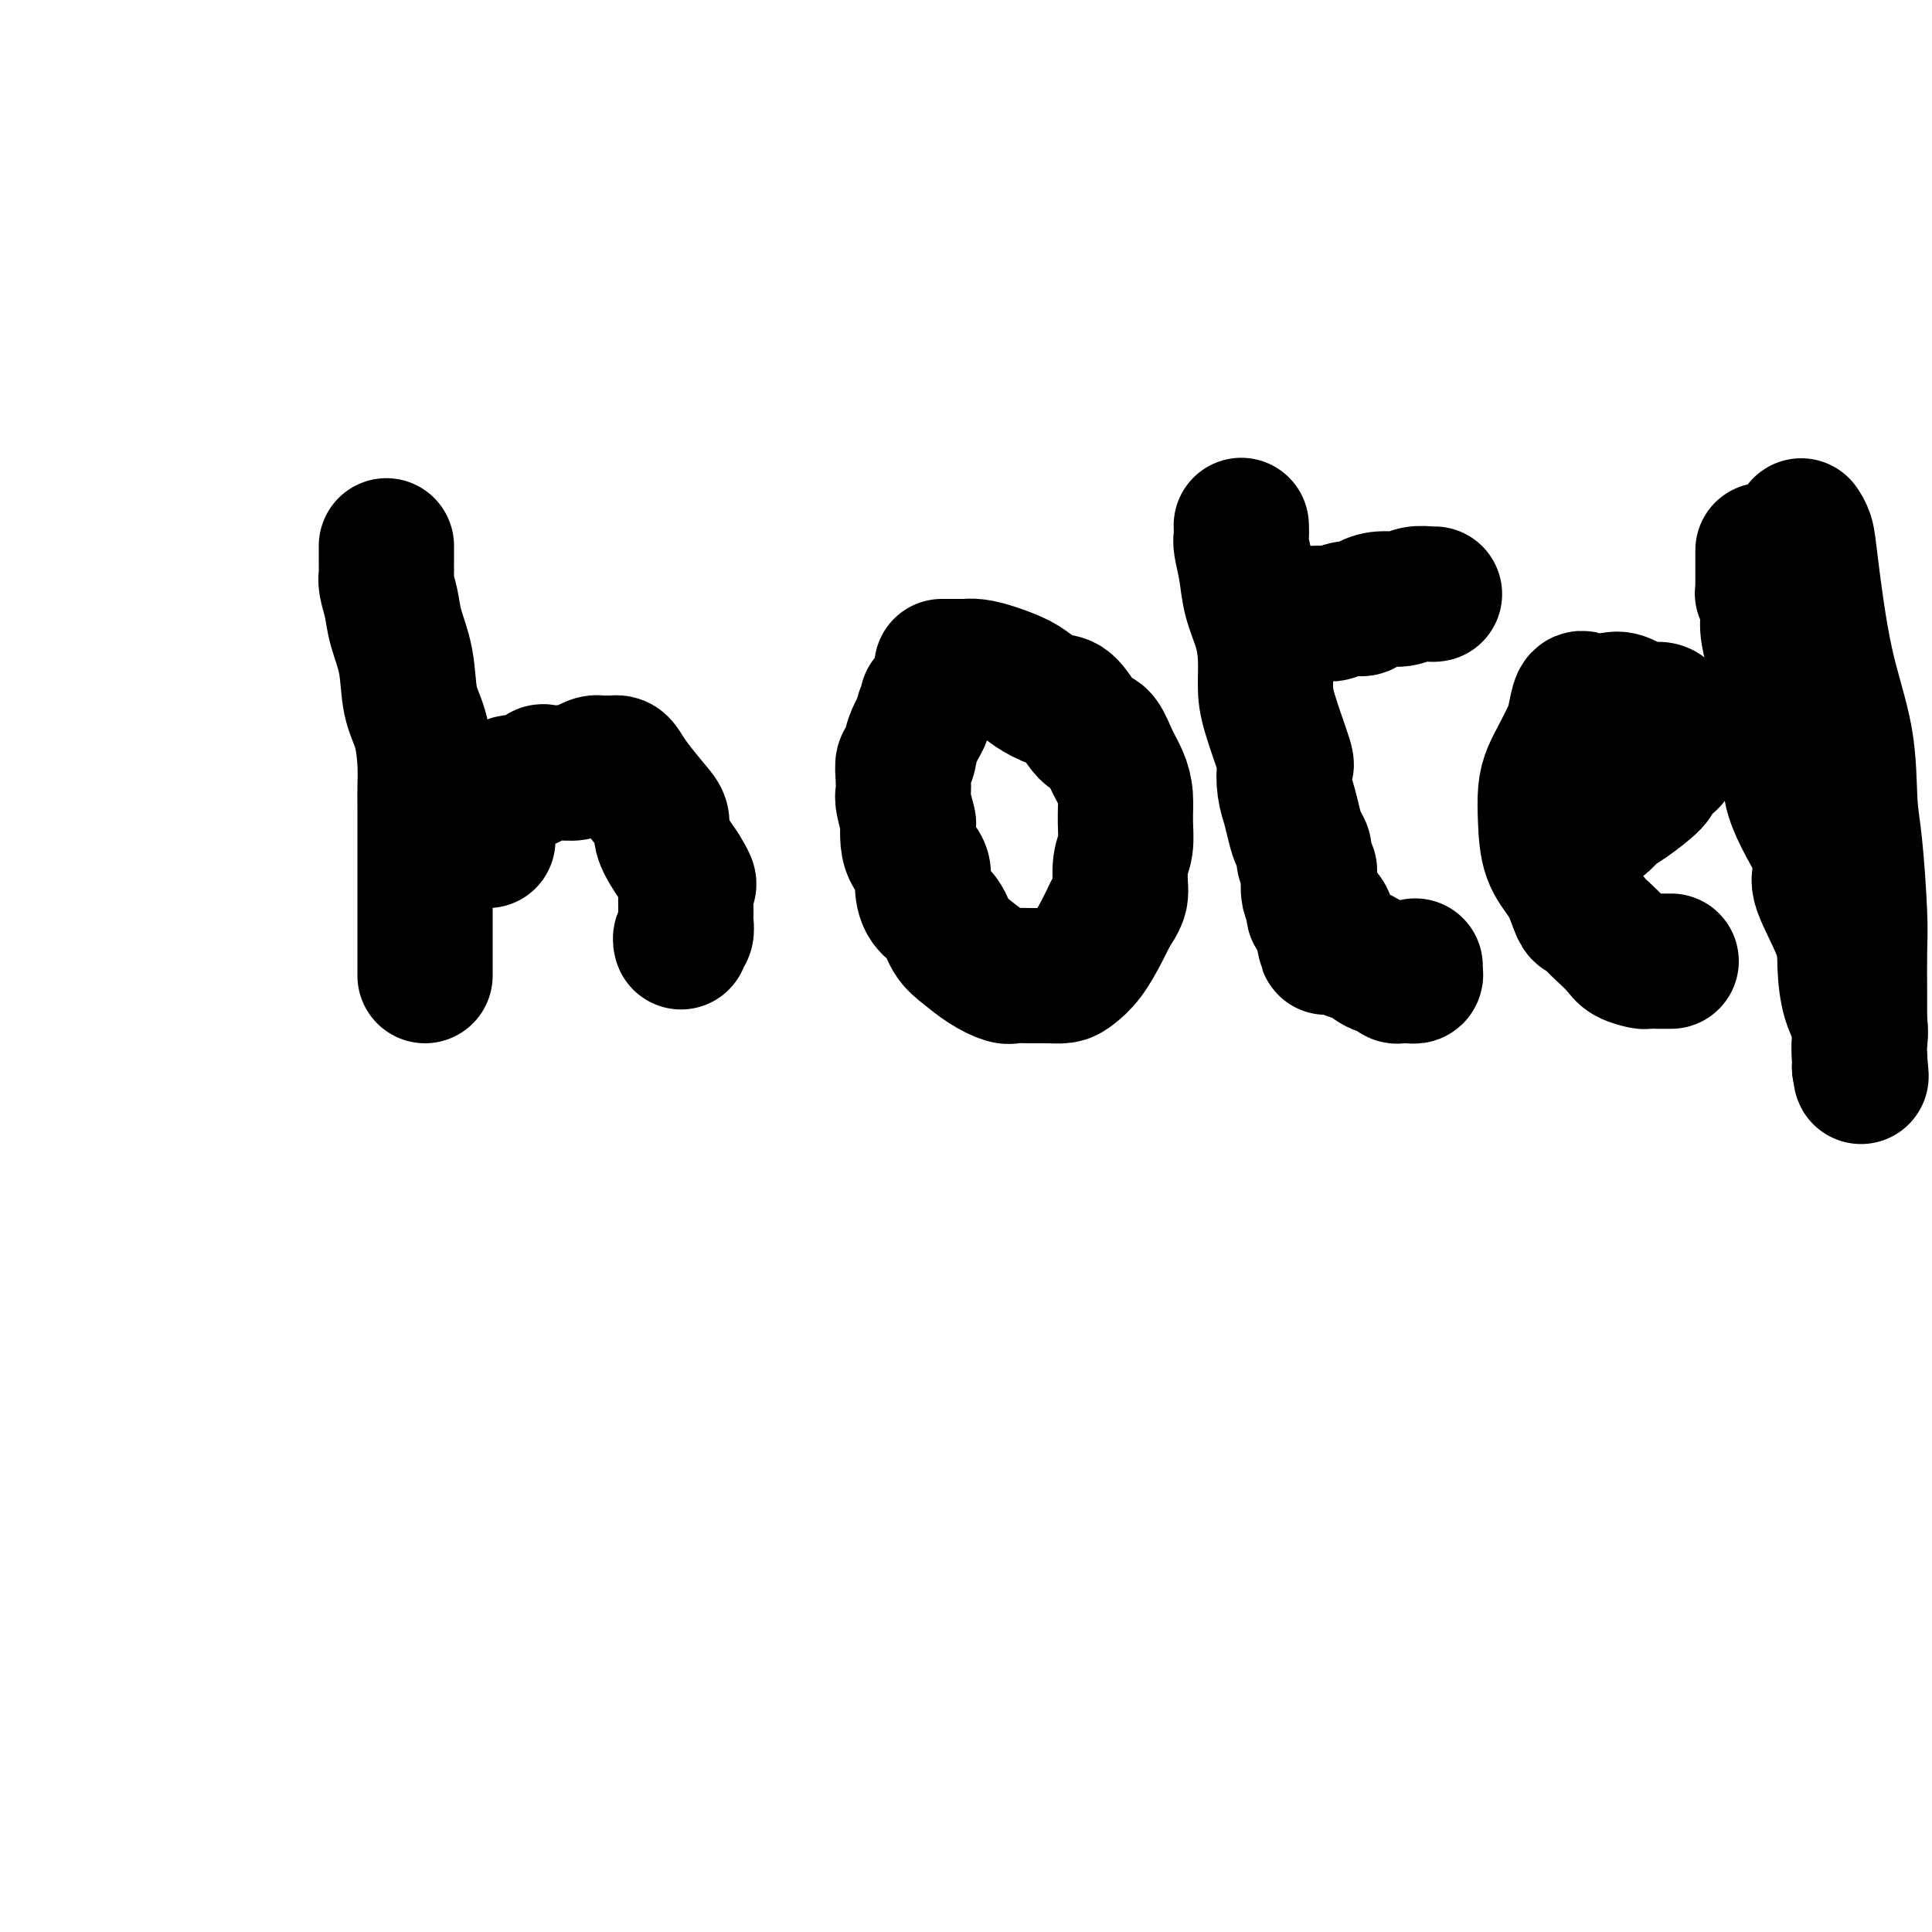 <svg viewBox='0 0 400 400' version='1.1' xmlns='http://www.w3.org/2000/svg' xmlns:xlink='http://www.w3.org/1999/xlink'><g fill='none' stroke='#000000' stroke-width='28' stroke-linecap='round' stroke-linejoin='round'><path d='M88,202c0.000,-0.351 0.000,-0.702 0,-1c-0.000,-0.298 -0.000,-0.543 0,-1c0.000,-0.457 0.000,-1.126 0,-2c-0.000,-0.874 -0.000,-1.955 0,-3c0.000,-1.045 0.000,-2.055 0,-3c-0.000,-0.945 -0.000,-1.824 0,-3c0.000,-1.176 0.000,-2.650 0,-4c-0.000,-1.350 -0.000,-2.576 0,-4c0.000,-1.424 0.001,-3.046 0,-4c-0.001,-0.954 -0.002,-1.241 0,-3c0.002,-1.759 0.008,-4.992 0,-7c-0.008,-2.008 -0.028,-2.793 0,-4c0.028,-1.207 0.106,-2.836 0,-5c-0.106,-2.164 -0.395,-4.865 -1,-7c-0.605,-2.135 -1.525,-3.706 -2,-6c-0.475,-2.294 -0.506,-5.312 -1,-8c-0.494,-2.688 -1.453,-5.048 -2,-7c-0.547,-1.952 -0.682,-3.496 -1,-5c-0.318,-1.504 -0.817,-2.966 -1,-4c-0.183,-1.034 -0.049,-1.639 0,-2c0.049,-0.361 0.013,-0.479 0,-1c-0.013,-0.521 -0.004,-1.446 0,-2c0.004,-0.554 0.001,-0.736 0,-1c-0.001,-0.264 -0.000,-0.610 0,-1c0.000,-0.390 0.000,-0.826 0,-1c-0.000,-0.174 -0.000,-0.087 0,0'/><path d='M101,174c-0.000,-0.346 -0.001,-0.692 0,-1c0.001,-0.308 0.003,-0.580 0,-1c-0.003,-0.420 -0.011,-0.990 0,-1c0.011,-0.010 0.039,0.541 0,0c-0.039,-0.541 -0.147,-2.172 0,-3c0.147,-0.828 0.549,-0.853 1,-1c0.451,-0.147 0.952,-0.416 1,-1c0.048,-0.584 -0.358,-1.485 0,-2c0.358,-0.515 1.481,-0.646 2,-1c0.519,-0.354 0.435,-0.932 1,-1c0.565,-0.068 1.779,0.375 3,0c1.221,-0.375 2.448,-1.567 3,-2c0.552,-0.433 0.427,-0.106 1,0c0.573,0.106 1.842,-0.010 3,0c1.158,0.010 2.203,0.146 3,0c0.797,-0.146 1.345,-0.575 2,-1c0.655,-0.425 1.418,-0.846 2,-1c0.582,-0.154 0.982,-0.042 1,0c0.018,0.042 -0.346,0.013 0,0c0.346,-0.013 1.403,-0.011 2,0c0.597,0.011 0.733,0.030 1,0c0.267,-0.030 0.664,-0.108 1,0c0.336,0.108 0.610,0.401 1,1c0.390,0.599 0.895,1.504 2,3c1.105,1.496 2.810,3.583 4,5c1.190,1.417 1.865,2.163 2,3c0.135,0.837 -0.271,1.764 0,3c0.271,1.236 1.220,2.782 2,4c0.780,1.218 1.390,2.109 2,3'/><path d='M141,180c2.547,4.028 1.415,3.097 1,3c-0.415,-0.097 -0.111,0.641 0,1c0.111,0.359 0.031,0.337 0,1c-0.031,0.663 -0.012,2.009 0,3c0.012,0.991 0.017,1.628 0,2c-0.017,0.372 -0.057,0.478 0,1c0.057,0.522 0.211,1.459 0,2c-0.211,0.541 -0.788,0.684 -1,1c-0.212,0.316 -0.061,0.805 0,1c0.061,0.195 0.030,0.098 0,0'/><path d='M192,145c0.128,0.202 0.256,0.405 0,1c-0.256,0.595 -0.895,1.583 -1,2c-0.105,0.417 0.326,0.264 0,1c-0.326,0.736 -1.408,2.361 -2,4c-0.592,1.639 -0.696,3.290 -1,4c-0.304,0.710 -0.810,0.478 -1,1c-0.190,0.522 -0.065,1.798 0,3c0.065,1.202 0.069,2.331 0,3c-0.069,0.669 -0.213,0.878 0,2c0.213,1.122 0.783,3.157 1,4c0.217,0.843 0.082,0.493 0,1c-0.082,0.507 -0.112,1.872 0,3c0.112,1.128 0.366,2.019 1,3c0.634,0.981 1.650,2.051 2,3c0.350,0.949 0.035,1.776 0,3c-0.035,1.224 0.208,2.845 1,4c0.792,1.155 2.131,1.844 3,3c0.869,1.156 1.268,2.779 2,4c0.732,1.221 1.798,2.040 3,3c1.202,0.960 2.541,2.061 4,3c1.459,0.939 3.038,1.716 4,2c0.962,0.284 1.307,0.074 2,0c0.693,-0.074 1.736,-0.013 3,0c1.264,0.013 2.751,-0.022 4,0c1.249,0.022 2.260,0.103 3,0c0.740,-0.103 1.209,-0.388 2,-1c0.791,-0.612 1.905,-1.549 3,-3c1.095,-1.451 2.170,-3.414 3,-5c0.830,-1.586 1.415,-2.793 2,-4'/><path d='M230,189c2.016,-2.888 2.058,-3.609 2,-5c-0.058,-1.391 -0.214,-3.453 0,-5c0.214,-1.547 0.797,-2.580 1,-4c0.203,-1.420 0.024,-3.228 0,-5c-0.024,-1.772 0.107,-3.507 0,-5c-0.107,-1.493 -0.450,-2.743 -1,-4c-0.550,-1.257 -1.305,-2.519 -2,-4c-0.695,-1.481 -1.329,-3.180 -2,-4c-0.671,-0.820 -1.380,-0.762 -2,-1c-0.620,-0.238 -1.150,-0.774 -2,-2c-0.850,-1.226 -2.019,-3.144 -3,-4c-0.981,-0.856 -1.775,-0.650 -3,-1c-1.225,-0.350 -2.882,-1.257 -4,-2c-1.118,-0.743 -1.698,-1.324 -3,-2c-1.302,-0.676 -3.326,-1.449 -5,-2c-1.674,-0.551 -2.999,-0.880 -4,-1c-1.001,-0.120 -1.680,-0.032 -2,0c-0.320,0.032 -0.282,0.009 -1,0c-0.718,-0.009 -2.193,-0.002 -3,0c-0.807,0.002 -0.945,0.001 -1,0c-0.055,-0.001 -0.028,-0.000 0,0'/><path d='M257,109c-0.007,-0.196 -0.014,-0.392 0,0c0.014,0.392 0.049,1.373 0,2c-0.049,0.627 -0.181,0.900 0,2c0.181,1.100 0.675,3.028 1,5c0.325,1.972 0.480,3.989 1,6c0.520,2.011 1.404,4.018 2,6c0.596,1.982 0.902,3.939 1,6c0.098,2.061 -0.013,4.224 0,6c0.013,1.776 0.150,3.163 1,6c0.850,2.837 2.413,7.123 3,9c0.587,1.877 0.198,1.346 0,2c-0.198,0.654 -0.207,2.493 0,4c0.207,1.507 0.629,2.682 1,4c0.371,1.318 0.692,2.777 1,4c0.308,1.223 0.605,2.209 1,3c0.395,0.791 0.889,1.389 1,2c0.111,0.611 -0.163,1.237 0,2c0.163,0.763 0.761,1.662 1,2c0.239,0.338 0.119,0.115 0,1c-0.119,0.885 -0.238,2.876 0,4c0.238,1.124 0.833,1.379 1,2c0.167,0.621 -0.095,1.606 0,2c0.095,0.394 0.548,0.197 1,0'/><path d='M273,189c2.637,12.843 1.231,4.949 1,2c-0.231,-2.949 0.714,-0.955 1,0c0.286,0.955 -0.086,0.871 0,1c0.086,0.129 0.630,0.472 1,1c0.370,0.528 0.565,1.240 1,2c0.435,0.760 1.111,1.566 2,2c0.889,0.434 1.993,0.494 3,1c1.007,0.506 1.919,1.456 3,2c1.081,0.544 2.331,0.681 3,1c0.669,0.319 0.757,0.818 1,1c0.243,0.182 0.639,0.046 1,0c0.361,-0.046 0.685,-0.002 1,0c0.315,0.002 0.620,-0.038 1,0c0.380,0.038 0.834,0.155 1,0c0.166,-0.155 0.045,-0.580 0,-1c-0.045,-0.420 -0.013,-0.834 0,-1c0.013,-0.166 0.006,-0.083 0,0'/><path d='M267,127c0.365,-0.000 0.731,-0.000 1,0c0.269,0.000 0.442,0.001 1,0c0.558,-0.001 1.503,-0.004 2,0c0.497,0.004 0.547,0.016 1,0c0.453,-0.016 1.310,-0.060 2,0c0.690,0.060 1.212,0.222 2,0c0.788,-0.222 1.842,-0.829 3,-1c1.158,-0.171 2.420,0.094 3,0c0.580,-0.094 0.477,-0.547 1,-1c0.523,-0.453 1.671,-0.906 3,-1c1.329,-0.094 2.840,0.171 4,0c1.160,-0.171 1.971,-0.778 3,-1c1.029,-0.222 2.276,-0.060 3,0c0.724,0.060 0.926,0.016 1,0c0.074,-0.016 0.021,-0.005 0,0c-0.021,0.005 -0.011,0.002 0,0'/><path d='M328,172c-0.178,-0.439 -0.357,-0.878 0,-1c0.357,-0.122 1.249,0.073 2,0c0.751,-0.073 1.362,-0.414 2,-1c0.638,-0.586 1.302,-1.418 2,-2c0.698,-0.582 1.431,-0.913 3,-2c1.569,-1.087 3.976,-2.929 5,-4c1.024,-1.071 0.667,-1.370 1,-2c0.333,-0.630 1.357,-1.591 2,-2c0.643,-0.409 0.905,-0.267 1,-1c0.095,-0.733 0.022,-2.343 0,-3c-0.022,-0.657 0.006,-0.362 0,-1c-0.006,-0.638 -0.047,-2.210 0,-3c0.047,-0.790 0.180,-0.798 0,-1c-0.180,-0.202 -0.674,-0.597 -1,-1c-0.326,-0.403 -0.484,-0.812 -1,-1c-0.516,-0.188 -1.391,-0.155 -2,0c-0.609,0.155 -0.951,0.430 -2,0c-1.049,-0.430 -2.806,-1.566 -4,-2c-1.194,-0.434 -1.825,-0.164 -3,0c-1.175,0.164 -2.895,0.224 -4,0c-1.105,-0.224 -1.595,-0.731 -2,0c-0.405,0.731 -0.725,2.700 -1,4c-0.275,1.300 -0.505,1.930 -1,3c-0.495,1.070 -1.256,2.578 -2,4c-0.744,1.422 -1.472,2.757 -2,4c-0.528,1.243 -0.857,2.394 -1,4c-0.143,1.606 -0.100,3.668 0,6c0.100,2.332 0.258,4.936 1,7c0.742,2.064 2.069,3.590 3,5c0.931,1.410 1.465,2.705 2,4'/><path d='M326,186c1.281,3.983 1.483,2.940 2,3c0.517,0.060 1.351,1.221 2,2c0.649,0.779 1.115,1.175 2,2c0.885,0.825 2.190,2.077 3,3c0.810,0.923 1.124,1.515 2,2c0.876,0.485 2.316,0.862 3,1c0.684,0.138 0.614,0.037 1,0c0.386,-0.037 1.227,-0.010 2,0c0.773,0.010 1.477,0.003 2,0c0.523,-0.003 0.864,-0.001 1,0c0.136,0.001 0.068,0.000 0,0'/><path d='M365,114c-0.000,-0.059 -0.000,-0.118 0,0c0.000,0.118 0.000,0.412 0,1c-0.000,0.588 -0.000,1.470 0,2c0.000,0.530 0.000,0.707 0,1c-0.000,0.293 -0.001,0.703 0,1c0.001,0.297 0.004,0.480 0,1c-0.004,0.520 -0.016,1.376 0,2c0.016,0.624 0.060,1.015 0,1c-0.060,-0.015 -0.223,-0.437 0,0c0.223,0.437 0.832,1.734 1,3c0.168,1.266 -0.105,2.501 0,4c0.105,1.499 0.589,3.264 1,5c0.411,1.736 0.749,3.444 1,5c0.251,1.556 0.417,2.958 1,5c0.583,2.042 1.584,4.722 2,7c0.416,2.278 0.246,4.154 0,6c-0.246,1.846 -0.567,3.661 0,6c0.567,2.339 2.023,5.201 3,7c0.977,1.799 1.477,2.533 2,4c0.523,1.467 1.070,3.665 1,5c-0.070,1.335 -0.757,1.805 0,4c0.757,2.195 2.959,6.113 4,9c1.041,2.887 0.920,4.741 1,7c0.080,2.259 0.361,4.923 1,7c0.639,2.077 1.635,3.567 2,5c0.365,1.433 0.098,2.809 0,4c-0.098,1.191 -0.028,2.197 0,3c0.028,0.803 0.014,1.401 0,2'/><path d='M385,221c0.619,4.131 0.166,0.458 0,-2c-0.166,-2.458 -0.044,-3.702 0,-4c0.044,-0.298 0.009,0.351 0,-1c-0.009,-1.351 0.008,-4.700 0,-8c-0.008,-3.300 -0.041,-6.550 0,-9c0.041,-2.450 0.156,-4.100 0,-8c-0.156,-3.900 -0.585,-10.052 -1,-14c-0.415,-3.948 -0.818,-5.694 -1,-9c-0.182,-3.306 -0.144,-8.172 -1,-13c-0.856,-4.828 -2.608,-9.619 -4,-16c-1.392,-6.381 -2.426,-14.351 -3,-19c-0.574,-4.649 -0.690,-5.978 -1,-7c-0.310,-1.022 -0.814,-1.737 -1,-2c-0.186,-0.263 -0.053,-0.075 0,0c0.053,0.075 0.027,0.038 0,0'/></g>
</svg>